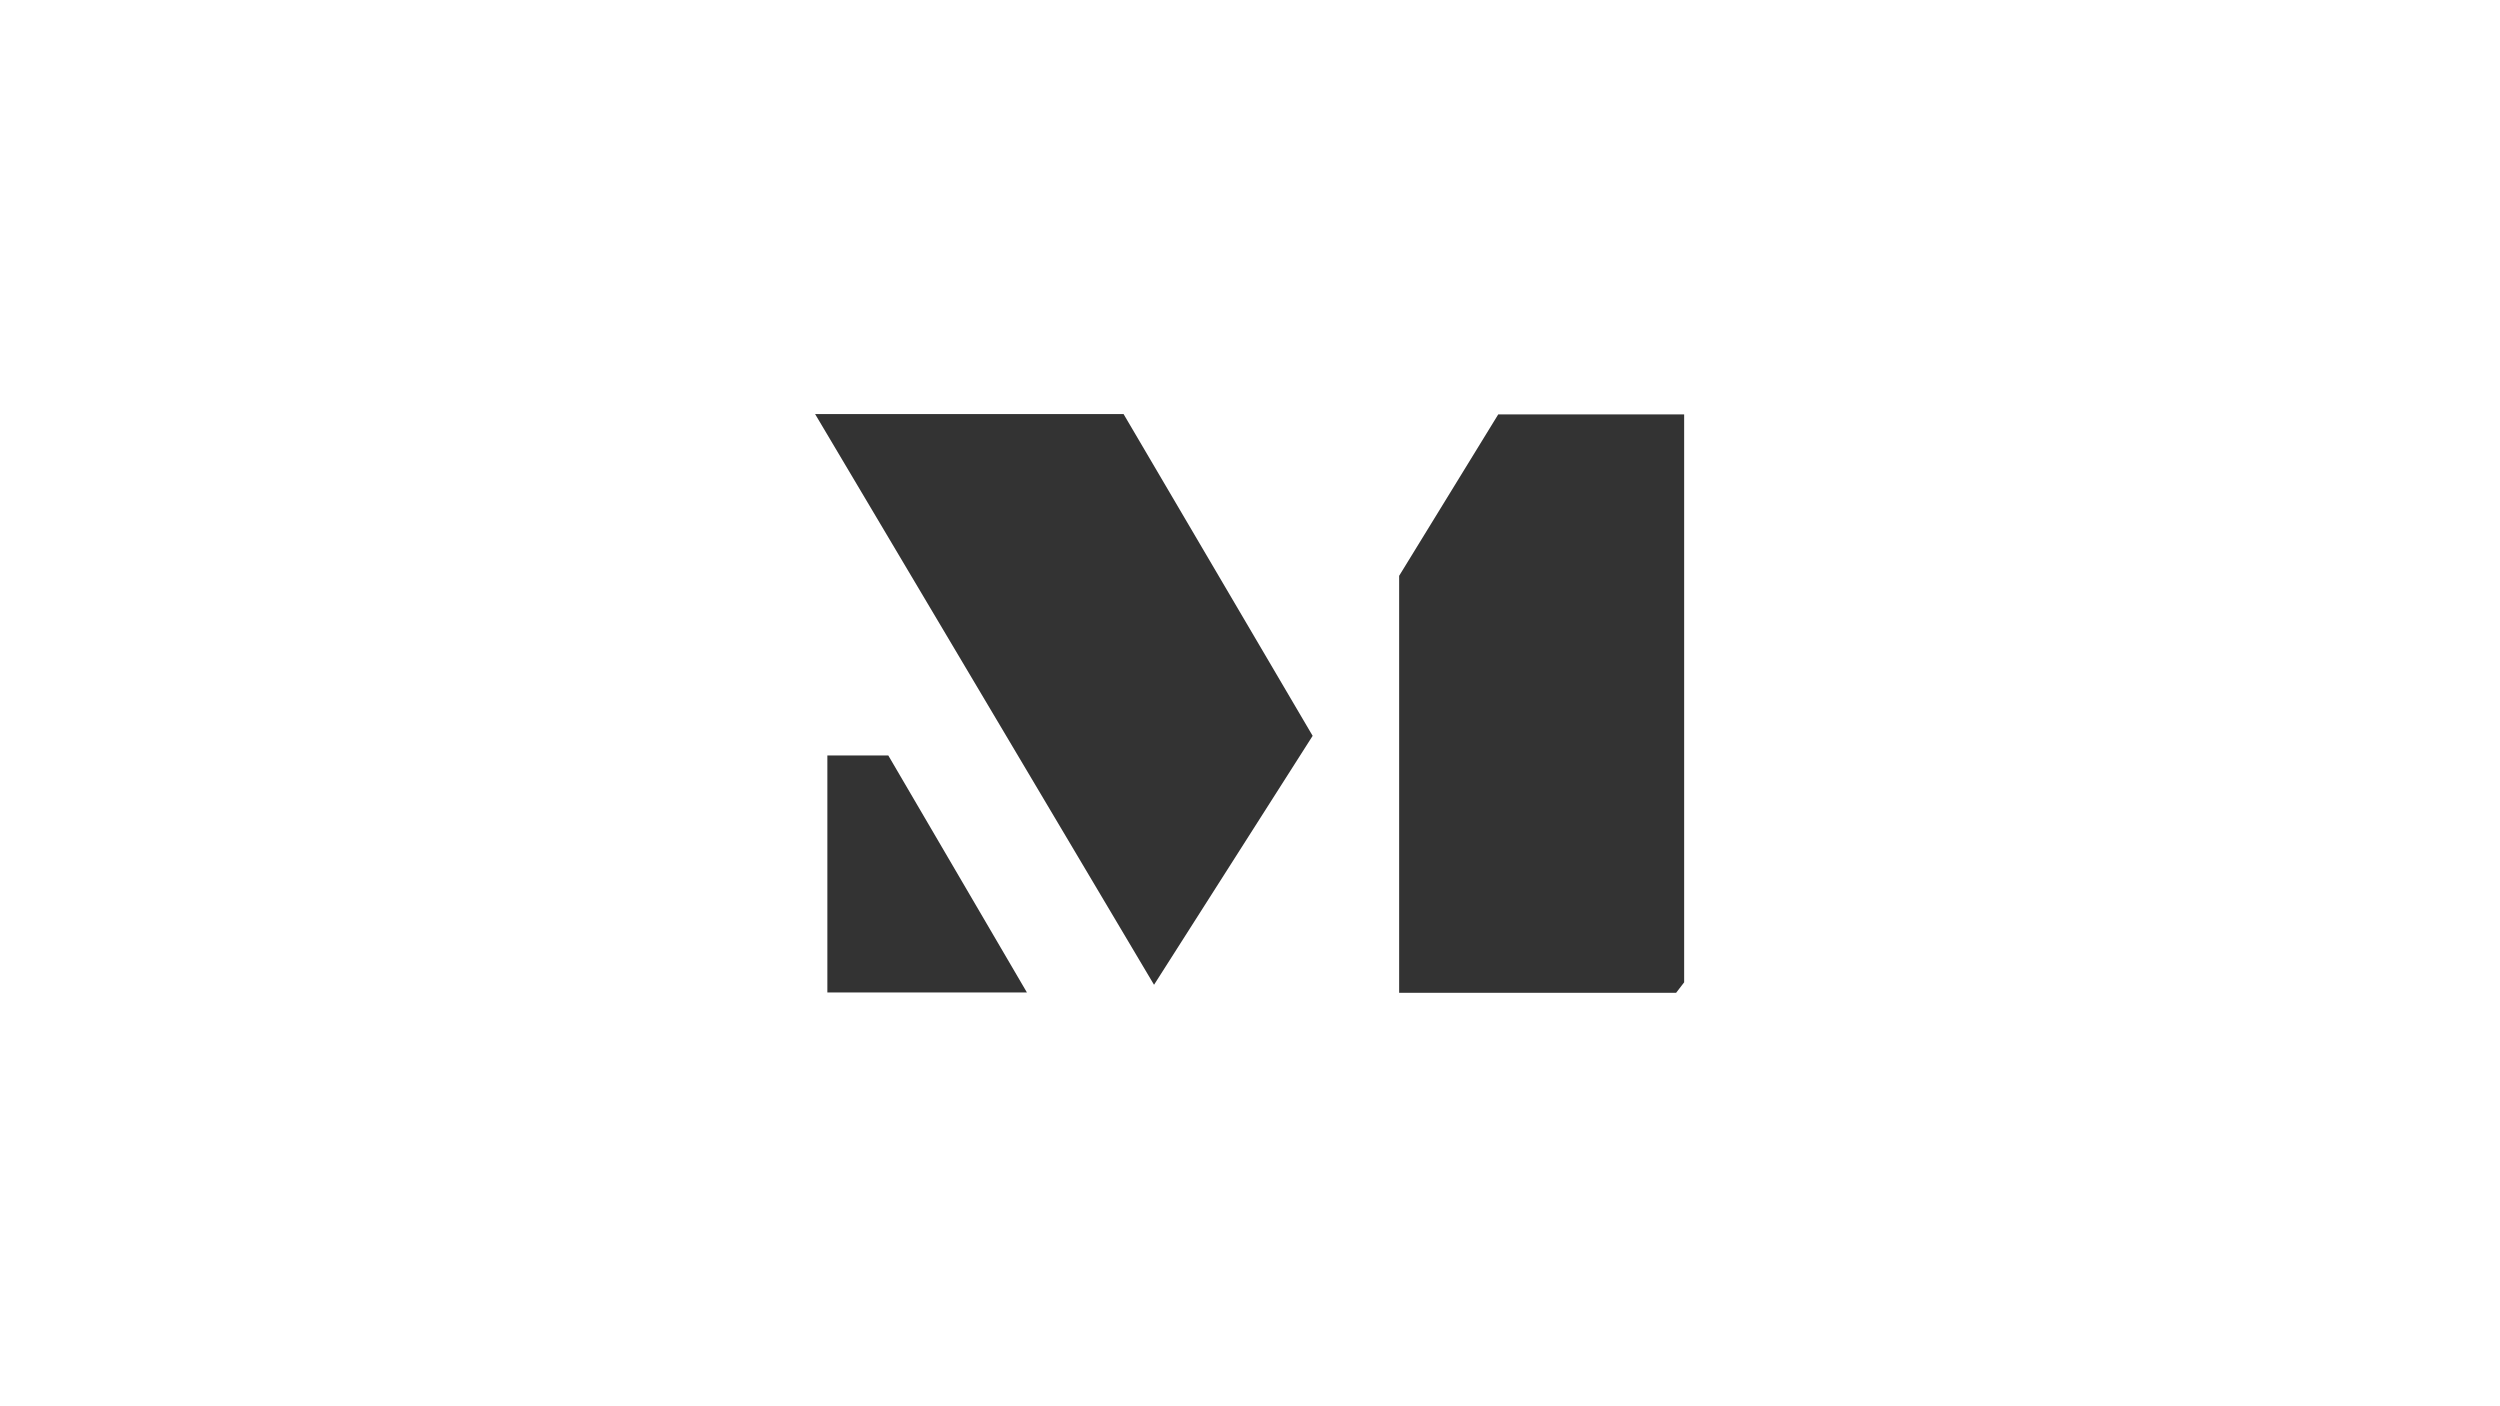 <svg width="1920" height="1080" viewBox="0 0 1920 1080" fill="none" xmlns="http://www.w3.org/2000/svg">
<rect x="0" y="0" width="1920" height="1080" fill="#333333" stroke="none"/>
<path fill-rule="evenodd" clip-rule="evenodd" d="M1920 0H0V1080H1920V0ZM862.902 318H626L886.297 756.311L1008.11 565.121L862.902 318ZM682.2 580.18H635.411V762.227H788.685L682.2 580.18ZM1074.54 762.495V442.232L1150.64 318.268H1293.43V754.428L1287.24 762.495H1074.54Z" fill="white"/>
</svg>
